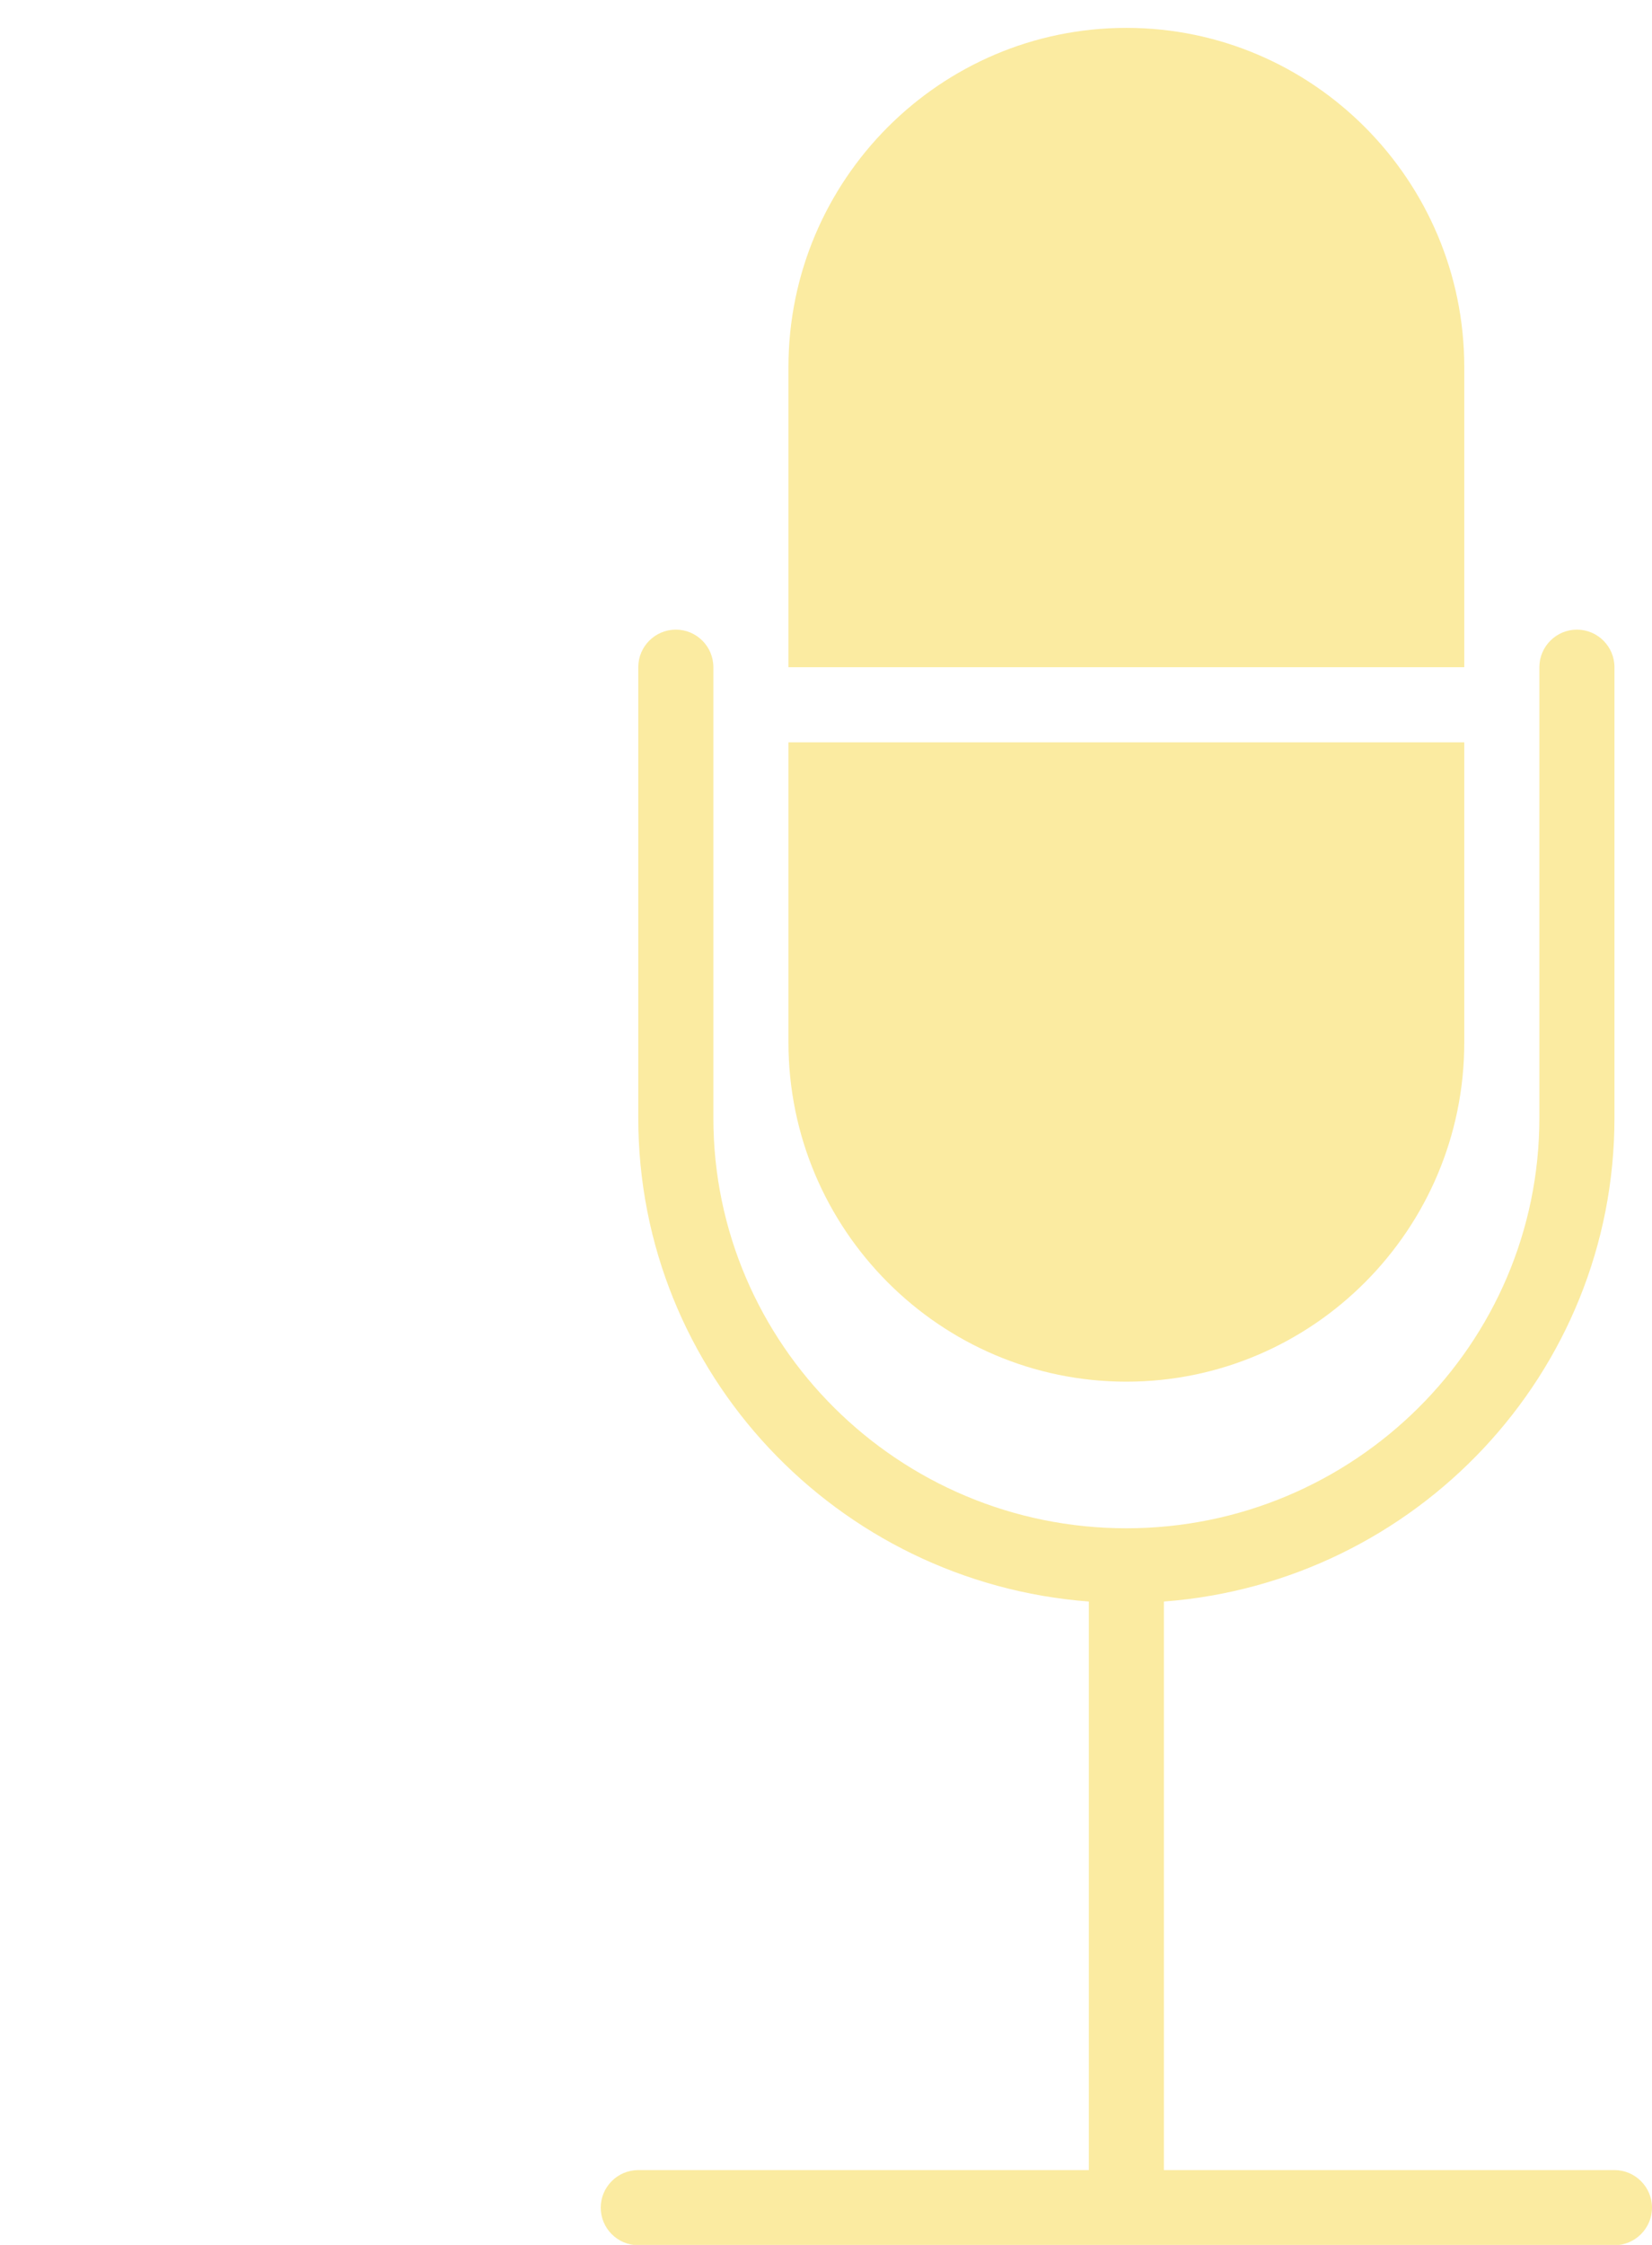 <?xml version="1.0" encoding="UTF-8" standalone="no"?><svg xmlns="http://www.w3.org/2000/svg" xmlns:xlink="http://www.w3.org/1999/xlink" fill="#fbeba1" height="119.5" preserveAspectRatio="xMidYMid meet" version="1" viewBox="0.0 -0.5 88.0 119.5" width="88" zoomAndPan="magnify"><g id="change1_4"><path d="M0 0L0 0" fill="inherit" stroke="#449fdb"/></g><g id="change1_3"><path d="M78 35.016v-15.972c0-9.956-8.080-18.060-18-18.060-9.924 0-18 8.1-18 18.060v15.972h36z" fill="inherit"/></g><g id="change1_1"><path d="M42 39.016v15.972c0 9.956 8.076 18.060 18 18.060 9.92 0 18-8.1 18-18.060v-15.972h-36z" fill="inherit"/></g><g id="change1_2"><path d="M86 115.016h-24v-30.264c13.408-1.016 24-12.156 24-25.736v-24c0-1.104-0.9-2-2-2s-2 0.896-2 2v24c0 12.040-9.872 21.836-22 21.836s-22-9.796-22-21.836v-24c0-1.104-0.896-2-2-2s-2 0.896-2 2v24c0 13.58 10.596 24.716 24 25.736v30.264h-24c-1.104 0-2 0.9-2 2s0.896 2 2 2h52c1.1 0 2-0.9 2-2s-0.9-2-2-2z" fill="inherit"/></g></svg>